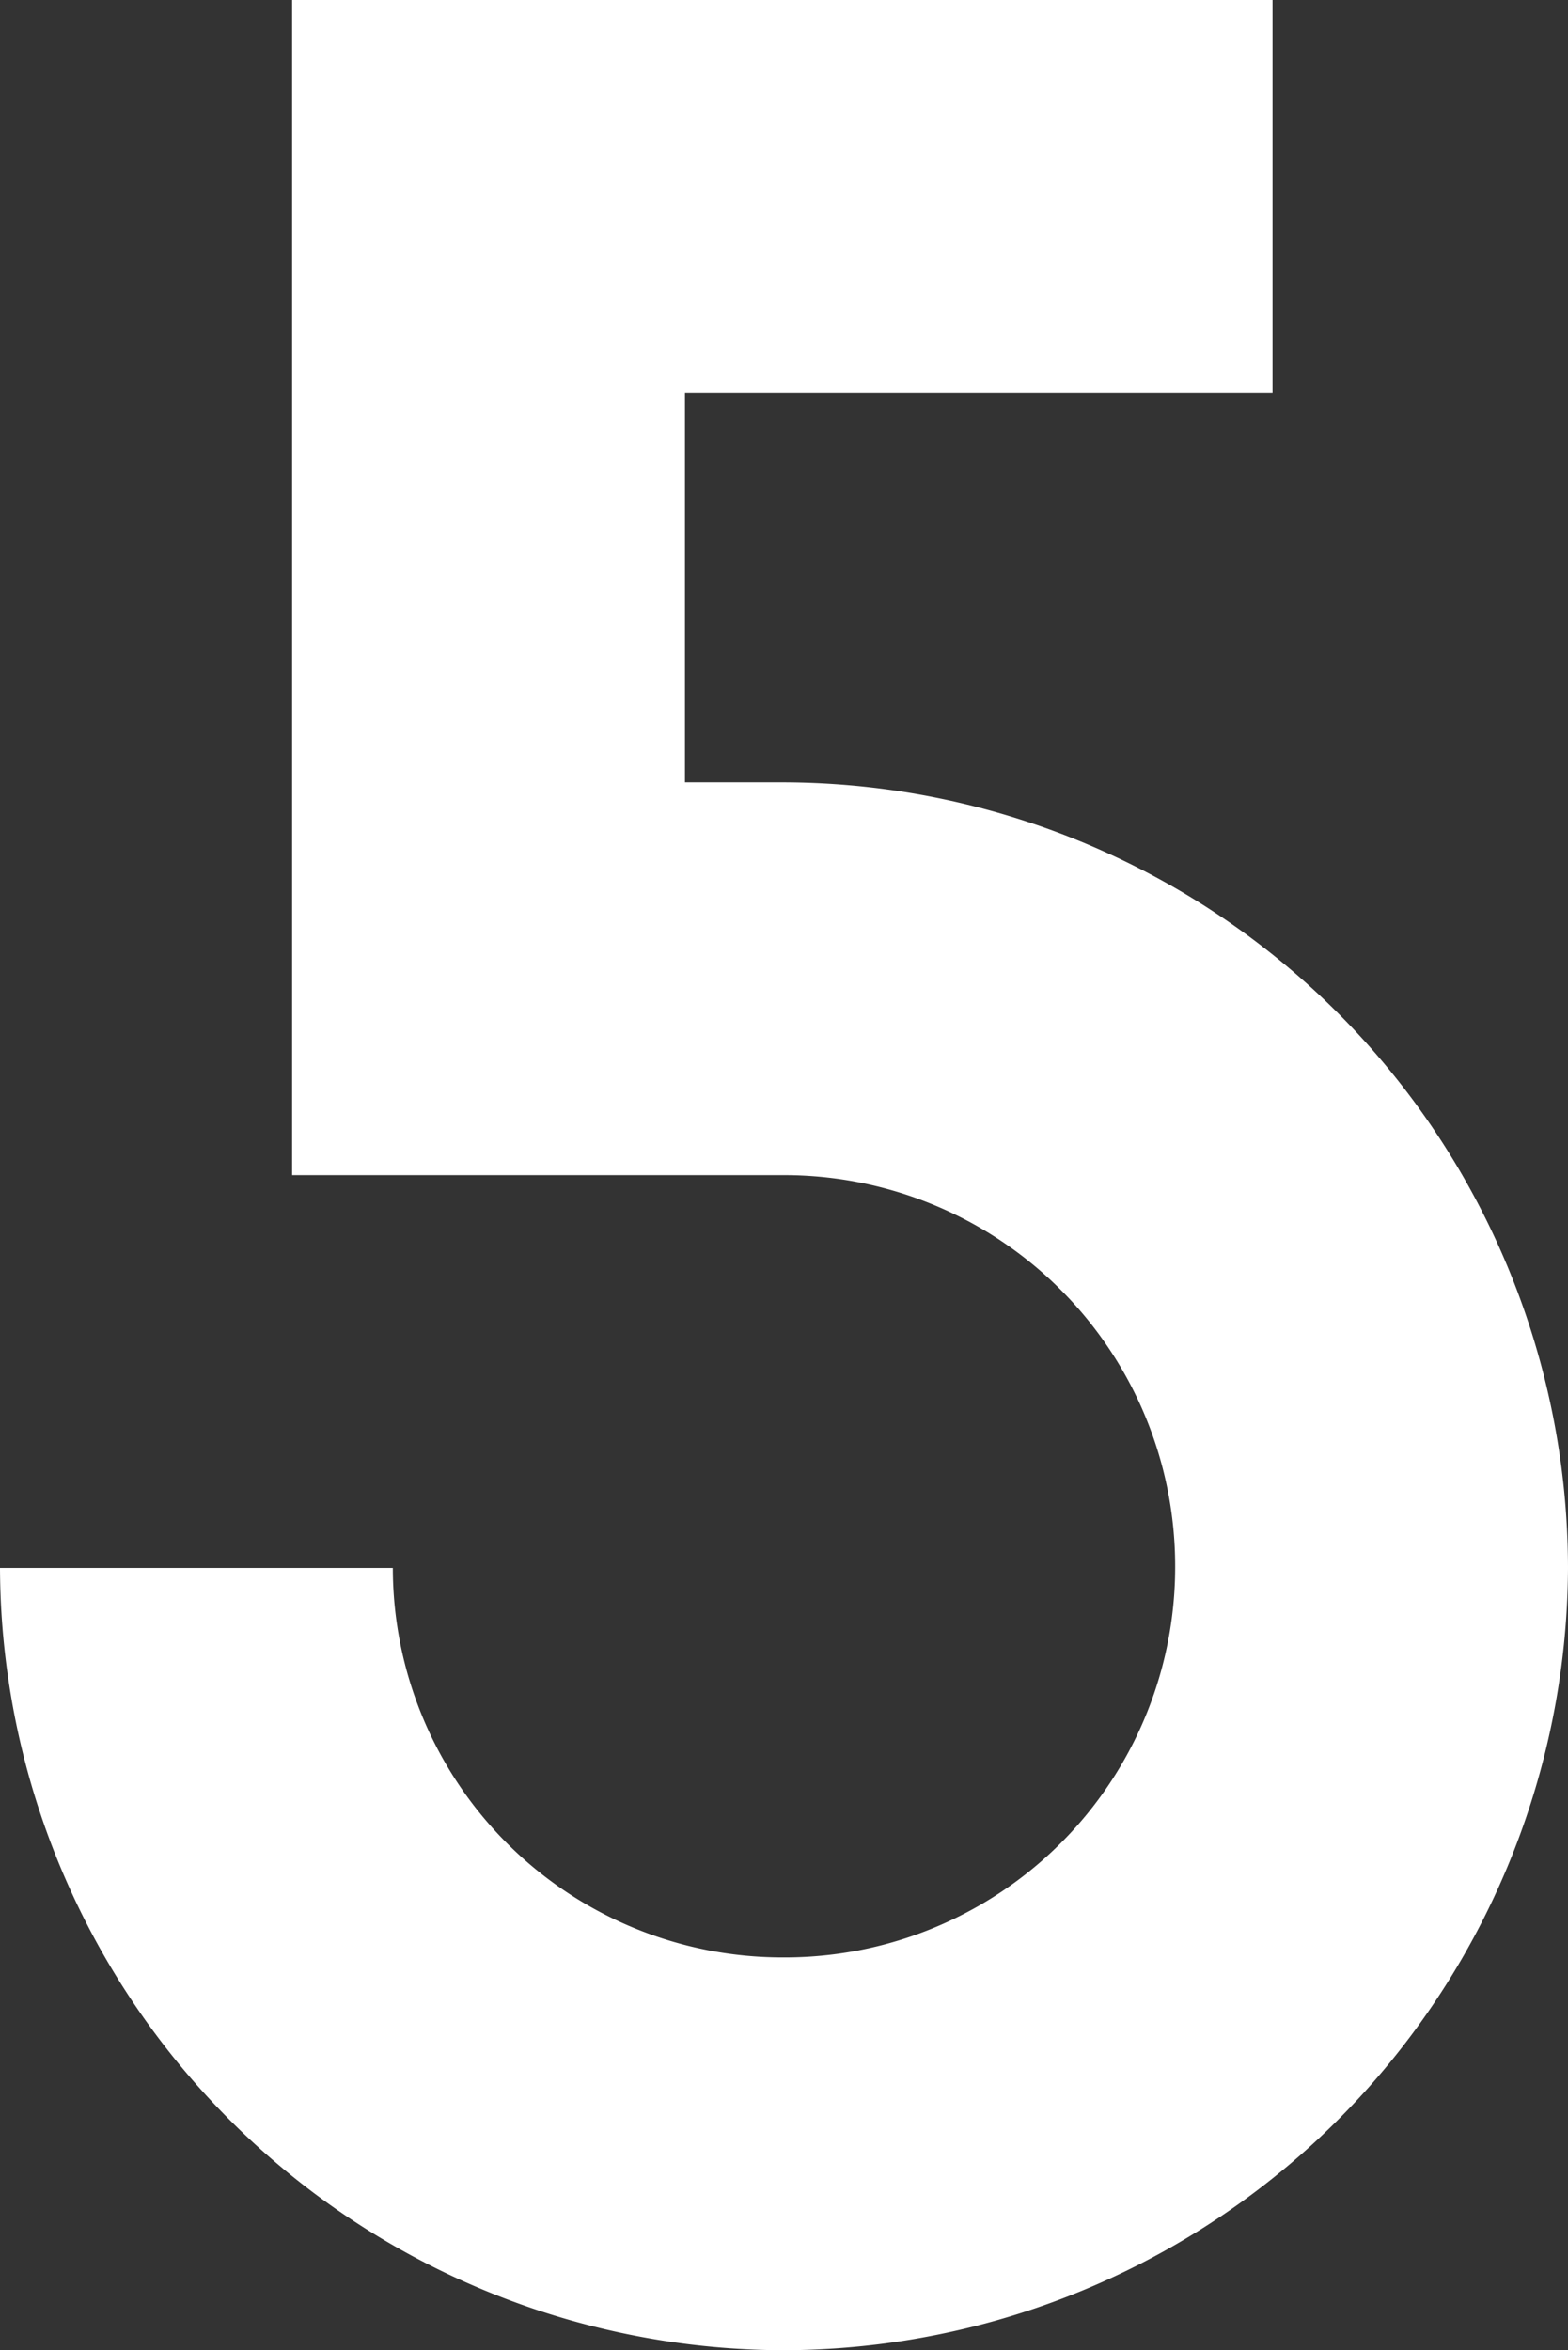 <svg xmlns="http://www.w3.org/2000/svg" width="19.79" height="29.664" viewBox="0 0 19.79 29.664"><rect x="0" y="0" width="19.79" height="29.664" fill="#333333" stroke="none"/><path d="M10.924-5.336A9.92,9.92,0,0,0,20.84-15.21a9.929,9.929,0,0,0-9.916-9.916H9.695v-4.916h7.416V-35H4.737v14.832h6.187a4.937,4.937,0,0,1,4.958,4.958,4.928,4.928,0,0,1-4.958,4.916A4.919,4.919,0,0,1,6.008-15.21H1.05A9.911,9.911,0,0,0,10.924-5.336Z" transform="translate(-1.05 35)" fill="#fff"/></svg>